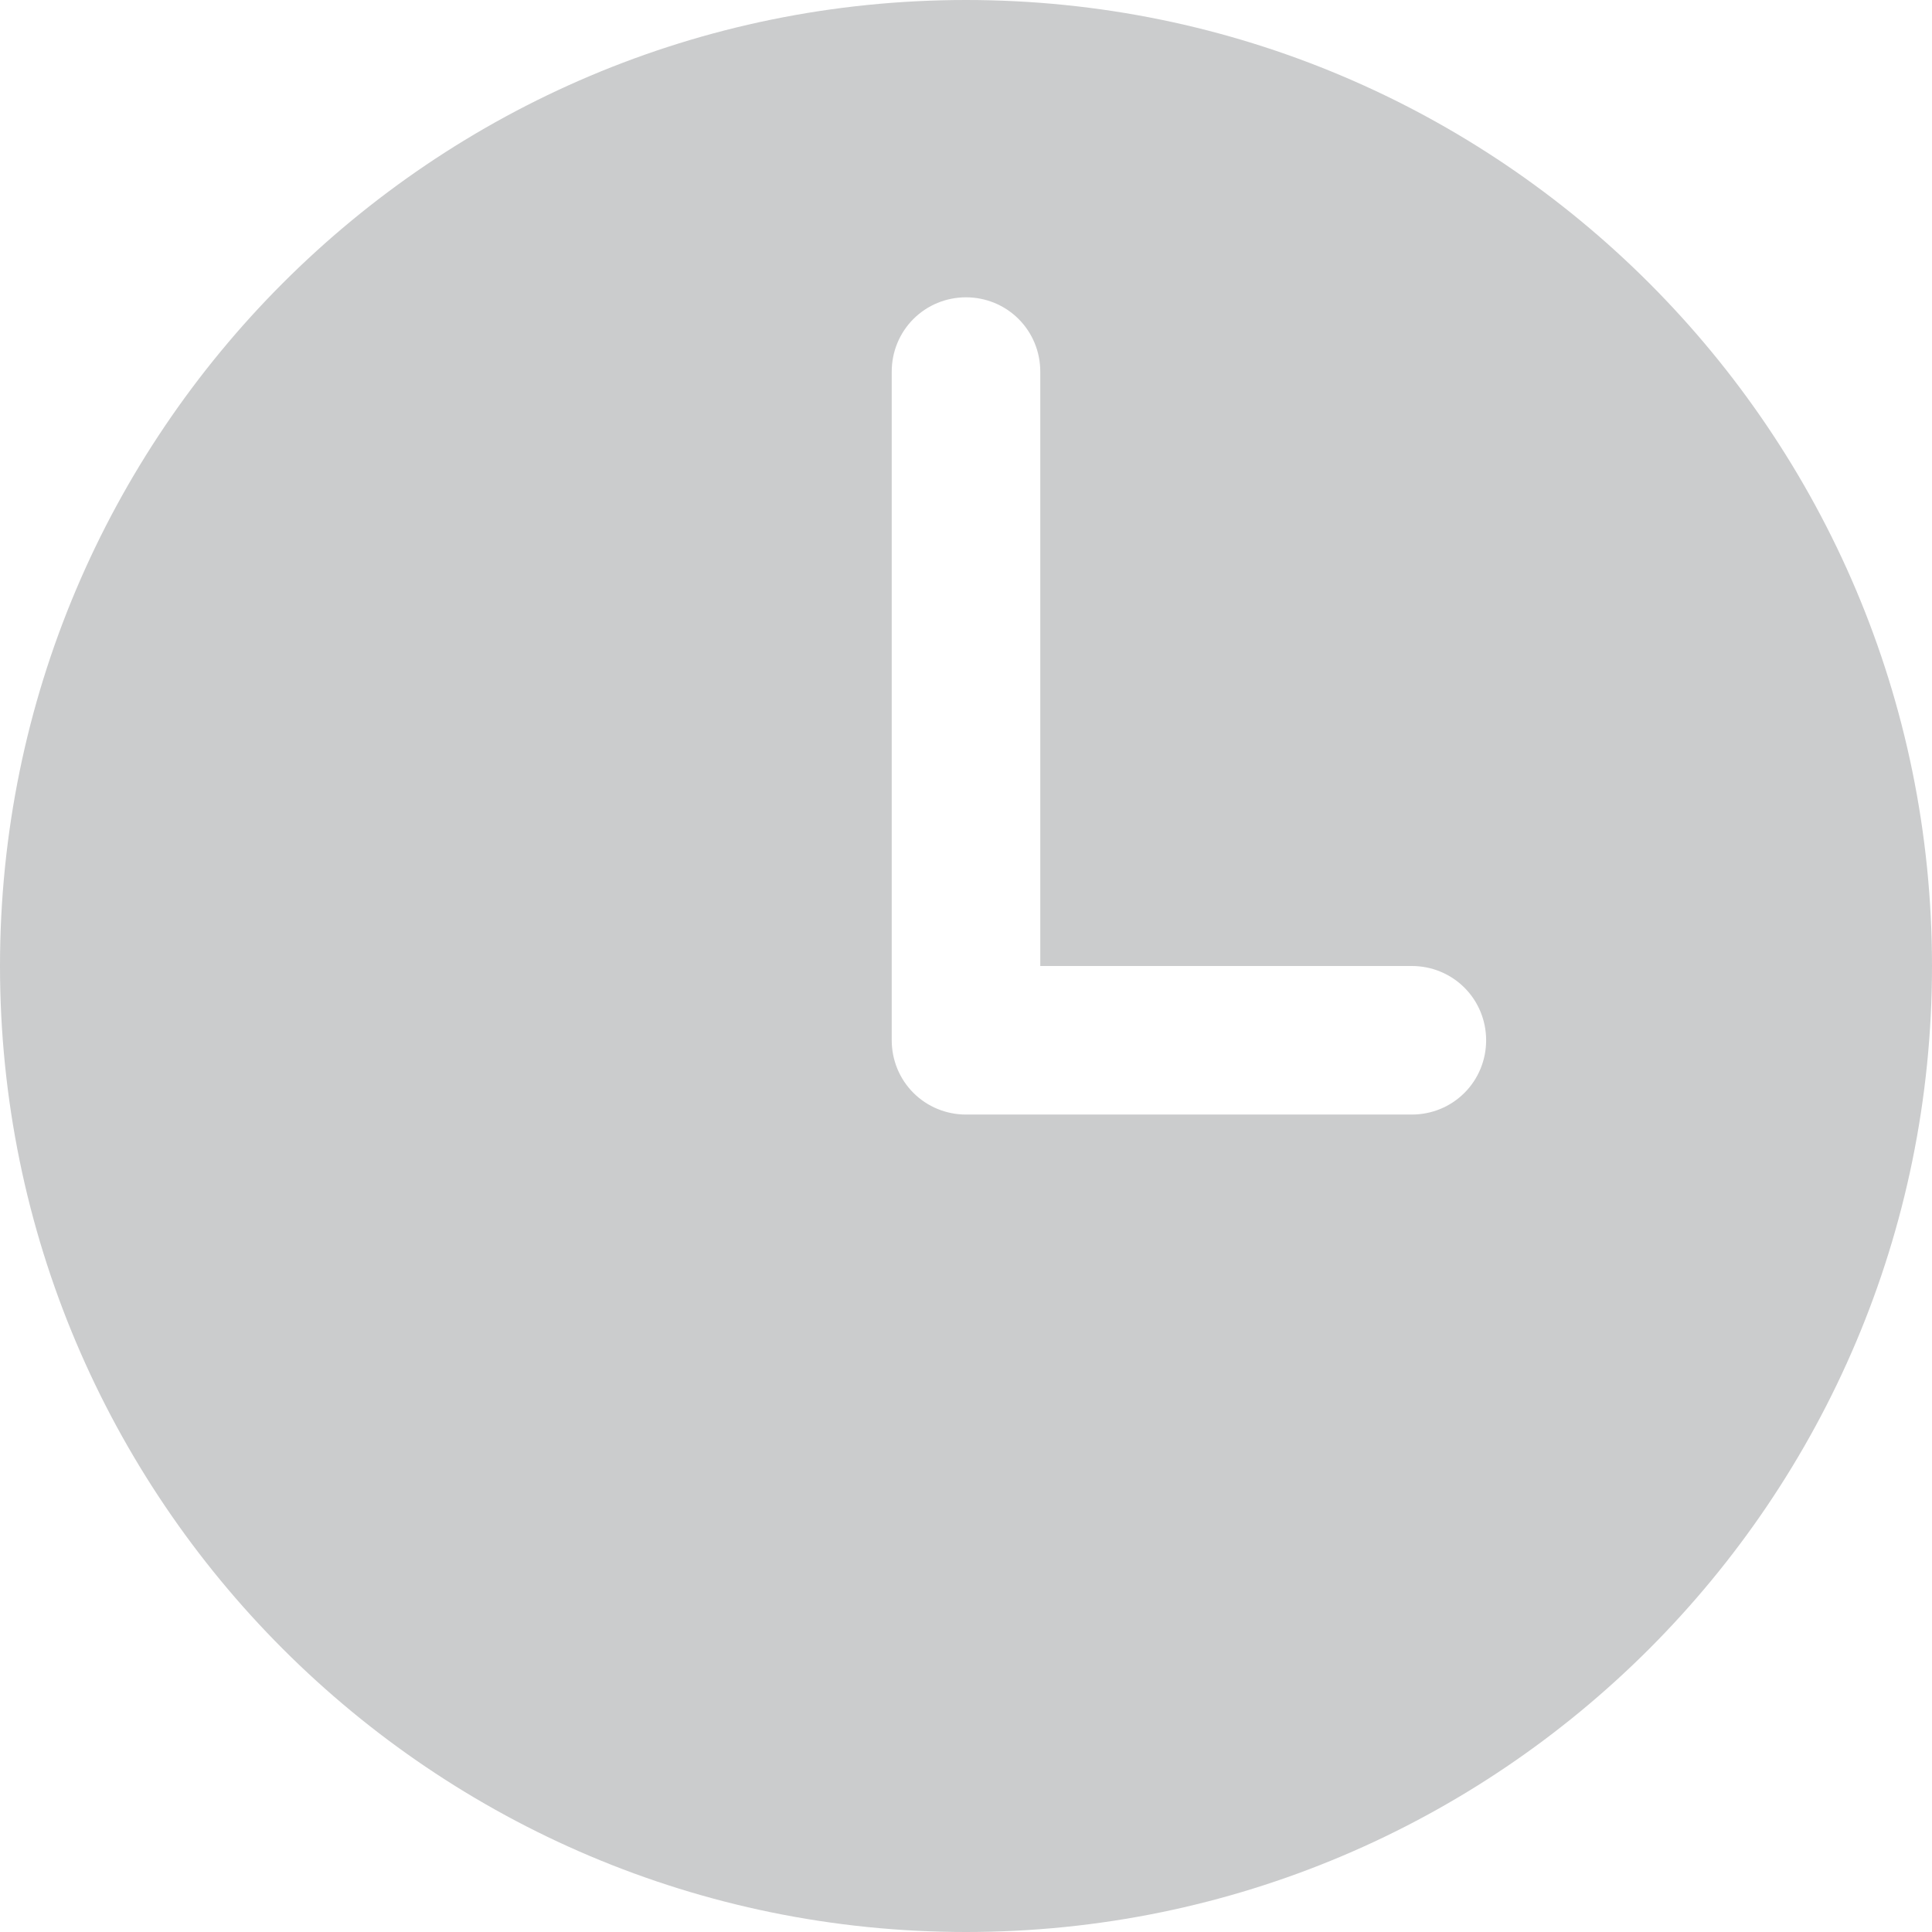 <svg width="9" height="9" viewBox="0 0 9 9" fill="none" xmlns="http://www.w3.org/2000/svg">
<path d="M4.5 -3.93402e-07C2.015 -1.76142e-07 1.76142e-07 2.015 3.93402e-07 4.5C6.10663e-07 6.985 2.015 9 4.5 9C6.985 9 9 6.985 9 4.5C9 2.015 6.985 -6.10663e-07 4.5 -3.93402e-07ZM6.577 5.192L4.5 5.192C4.408 5.192 4.32 5.156 4.255 5.091C4.19 5.026 4.154 4.938 4.154 4.846L4.154 1.731C4.154 1.639 4.19 1.551 4.255 1.486C4.32 1.421 4.408 1.385 4.5 1.385C4.592 1.385 4.68 1.421 4.745 1.486C4.81 1.551 4.846 1.639 4.846 1.731L4.846 4.5L6.577 4.5C6.669 4.5 6.757 4.536 6.822 4.601C6.887 4.666 6.923 4.754 6.923 4.846C6.923 4.938 6.887 5.026 6.822 5.091C6.757 5.156 6.669 5.192 6.577 5.192Z" fill="#CBCCCD"/>
</svg>
